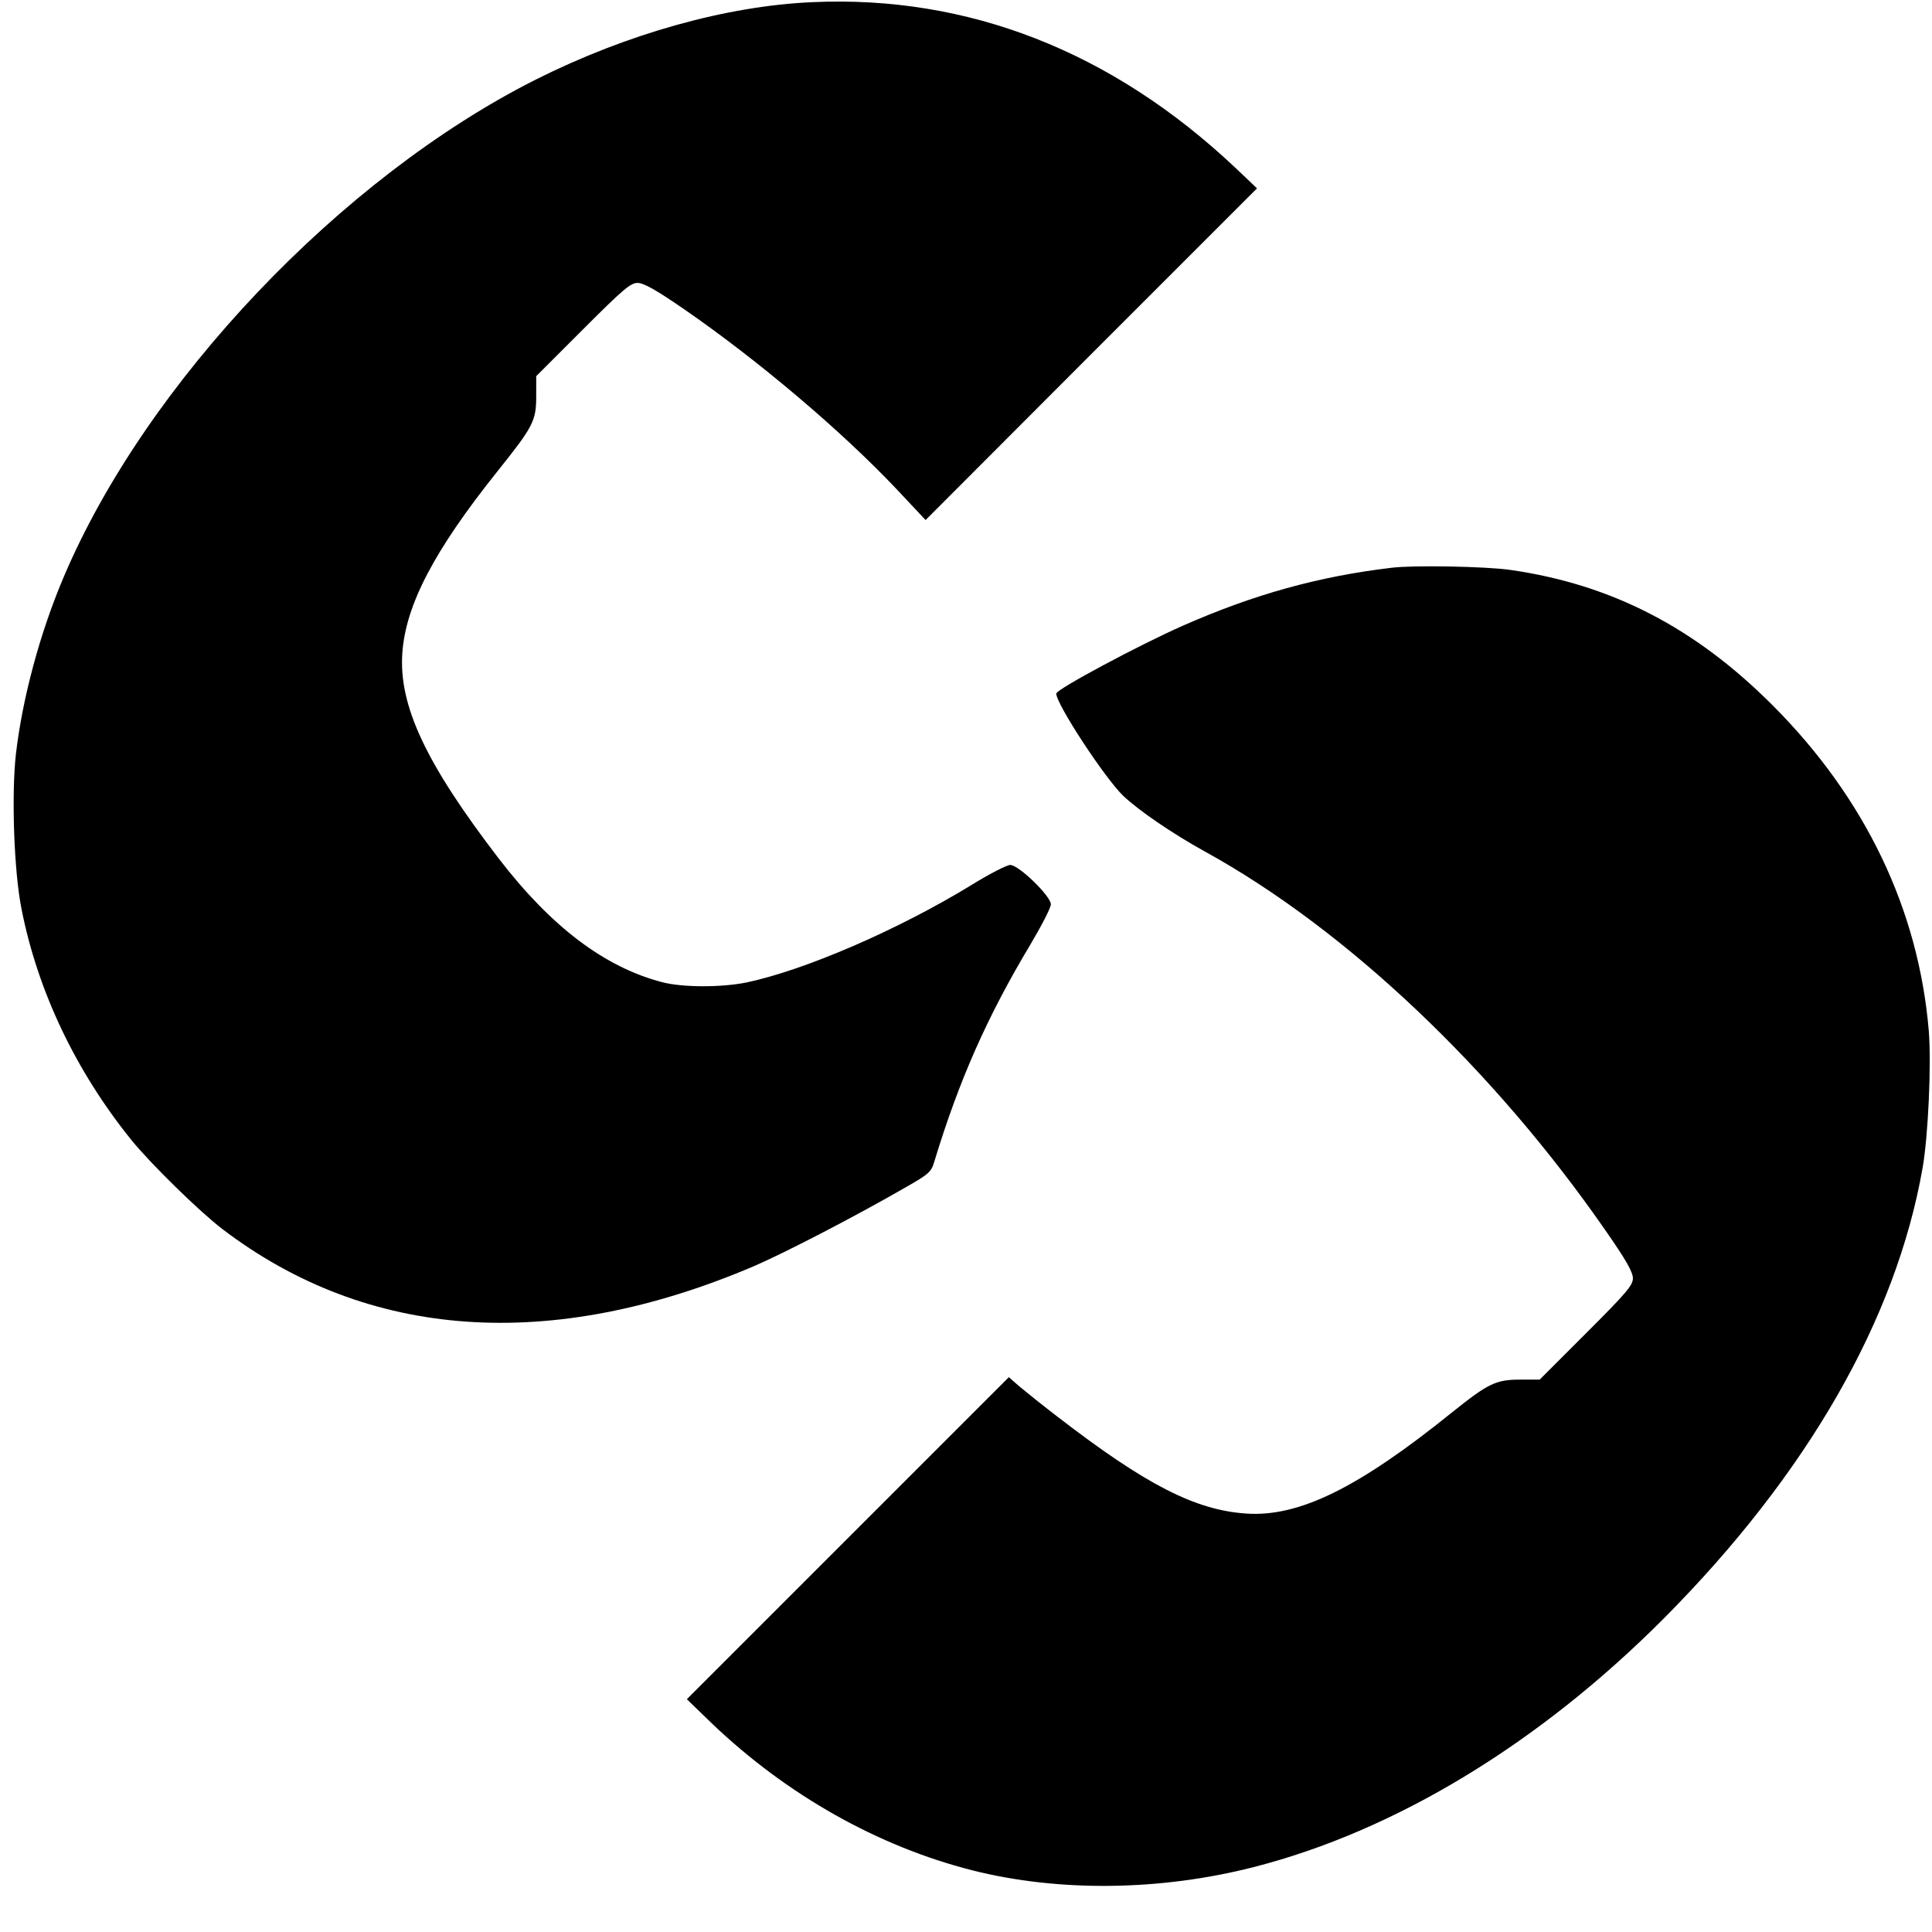 <?xml version="1.0" standalone="no"?>
<!DOCTYPE svg PUBLIC "-//W3C//DTD SVG 20010904//EN"
 "http://www.w3.org/TR/2001/REC-SVG-20010904/DTD/svg10.dtd">
<svg version="1.0" xmlns="http://www.w3.org/2000/svg"
 width="717pt" height="717pt" viewBox="0 0 717 717"
 preserveAspectRatio="xMidYMid meet">

<g transform="translate(0,717) scale(0.1,-0.1)"
fill="#000000" stroke="none">
<path d="M3015 7162 c-319 -14 -687 -117 -1026 -287 -723 -364 -1446 -1125
-1752 -1845 -89 -209 -154 -452 -178 -659 -17 -152 -7 -437 21 -575 60 -305
202 -602 407 -856 72 -89 254 -267 338 -331 540 -412 1220 -459 1973 -138 116
50 380 187 562 292 89 51 96 57 108 98 91 299 195 535 355 802 42 71 77 138
77 151 0 30 -119 146 -151 146 -12 0 -77 -33 -143 -74 -273 -167 -618 -316
-835 -362 -93 -19 -238 -19 -314 1 -214 56 -412 206 -607 460 -269 351 -370
565 -357 760 12 179 118 382 354 677 132 165 143 186 143 278 l0 74 173 173
c149 149 177 173 203 173 23 0 69 -26 175 -99 276 -191 582 -450 788 -668
l106 -113 615 616 615 615 -80 76 c-459 433 -992 641 -1570 615z"/>
<path d="M5165 5063 c-271 -32 -512 -99 -775 -215 -161 -71 -470 -236 -470
-252 0 -39 179 -312 248 -379 58 -55 182 -140 305 -208 523 -288 1072 -808
1487 -1408 74 -106 100 -152 100 -175 0 -26 -24 -54 -173 -203 l-173 -173 -72
0 c-91 0 -119 -14 -255 -123 -346 -279 -567 -388 -763 -374 -189 13 -372 107
-699 359 -55 42 -118 93 -141 112 l-40 35 -598 -598 -597 -597 94 -91 c278
-265 615 -455 965 -544 321 -81 697 -77 1045 12 524 134 1058 457 1522 923
531 534 861 1108 960 1671 21 120 33 385 23 510 -38 449 -235 862 -578 1206
-289 290 -599 450 -975 504 -90 13 -359 18 -440 8z"/>
</g>
</svg>
